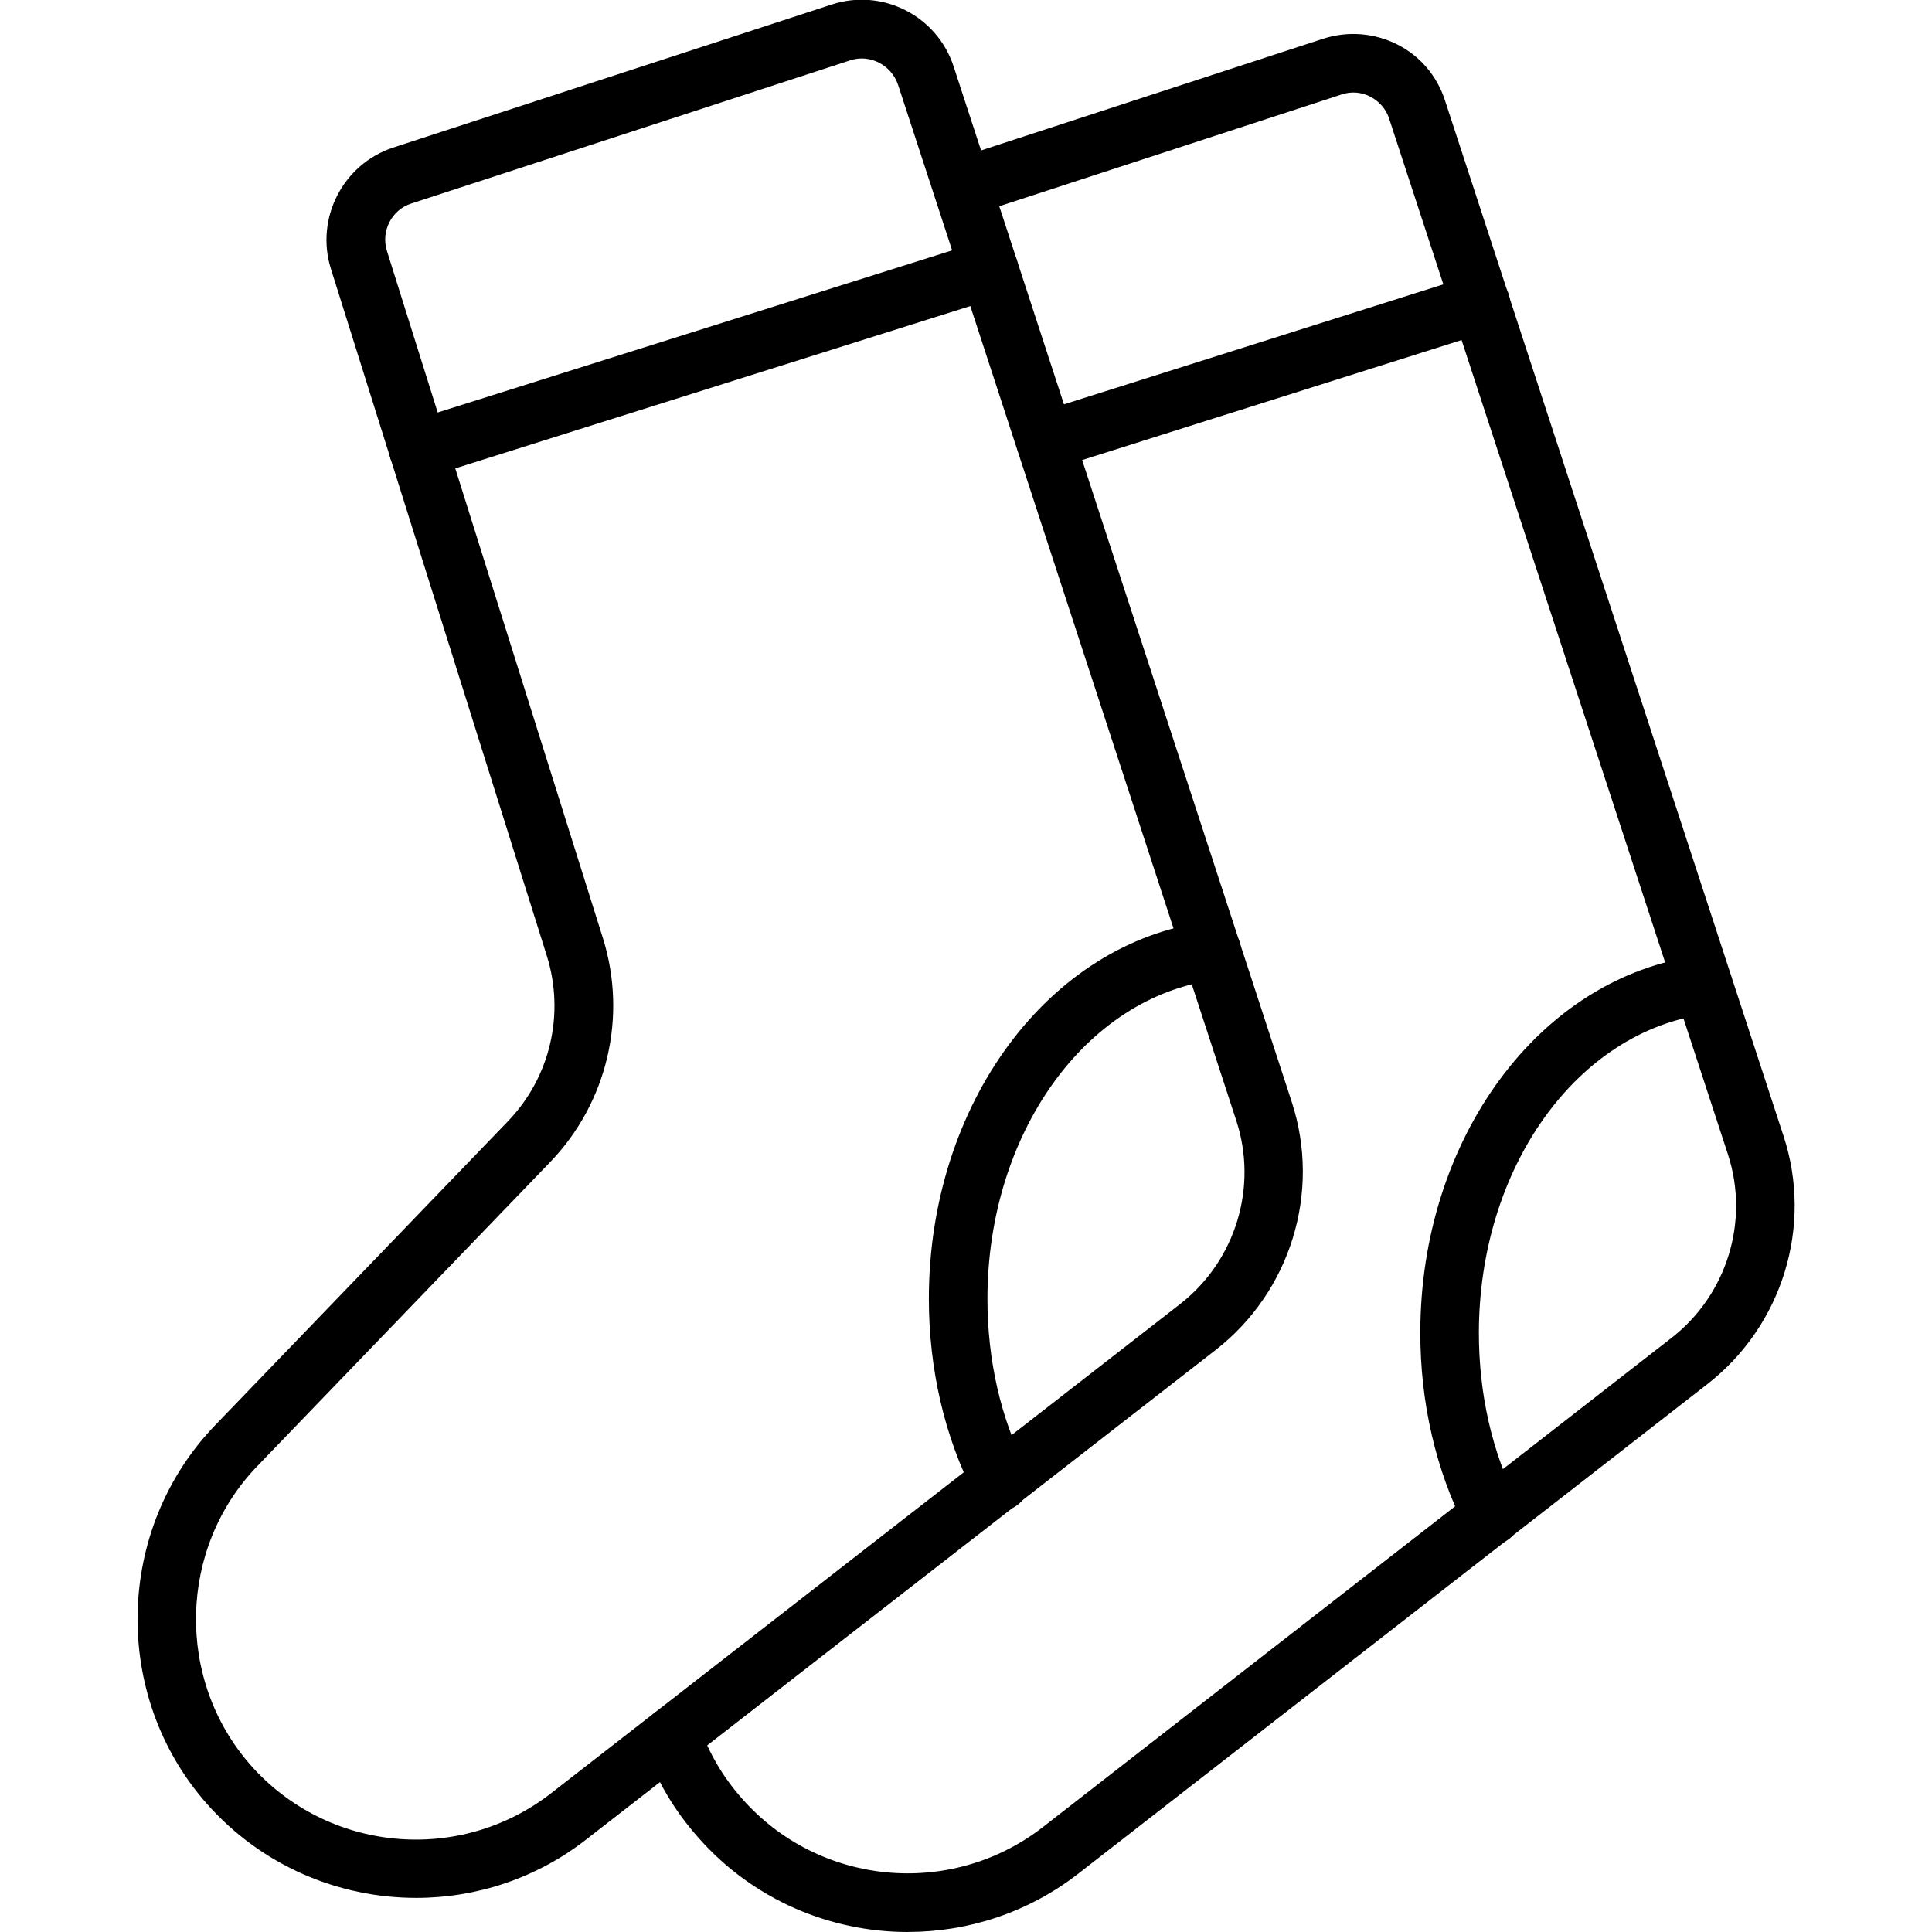 <?xml version="1.0" encoding="UTF-8"?>
<svg width="100pt" height="100pt" version="1.1" viewBox="0 0 100 100" xmlns="http://www.w3.org/2000/svg">
 <path d="m21.547 98.234c-4.016 0-8-1.656-10.844-4.875-4.938-5.594-4.75-14.203 0.422-19.578l15.156-15.734c2.203-2.281 2.969-5.578 2.016-8.594l-11.172-35.547c-0.812-2.609 0.625-5.406 3.219-6.266l22.703-7.406c2.625-0.859 5.453 0.578 6.312 3.203l17.5 53.594c1.531 4.672-0.062 9.828-3.938 12.844l-32.547 25.312c-2.609 2.047-5.734 3.047-8.828 3.047zm-0.25-87.703c-1.031 0.328-1.594 1.438-1.266 2.469l11.172 35.547c1.281 4.078 0.234 8.531-2.734 11.609l-15.156 15.734c-4.094 4.25-4.234 11.047-0.344 15.469 3.984 4.516 10.812 5.156 15.562 1.453l32.547-25.312c2.875-2.234 4.047-6.062 2.906-9.516l-17.5-53.594c-0.344-1.031-1.469-1.609-2.484-1.266z"/>
 <path d="m51.766 78.172c-0.547 0-1.078-0.297-1.344-0.828-1.531-2.984-2.344-6.484-2.344-10.125 0-10.062 6.203-18.453 14.438-19.516 0.828-0.109 1.594 0.484 1.703 1.312s-0.469 1.594-1.312 1.703c-6.719 0.875-11.797 7.969-11.797 16.516 0 3.156 0.688 6.188 2 8.75 0.375 0.75 0.078 1.656-0.656 2.047-0.219 0.078-0.453 0.141-0.688 0.141z"/>
 <path d="m21.656 24.781c-0.641 0-1.234-0.406-1.453-1.062-0.25-0.797 0.188-1.656 0.984-1.906l29.547-9.312c0.797-0.25 1.656 0.188 1.906 0.984s-0.188 1.656-0.984 1.906l-29.547 9.312c-0.156 0.047-0.297 0.078-0.453 0.078z"/>
 <path d="m46.984 100c-4.016 0-8.016-1.672-10.844-4.891-1.25-1.406-2.188-3-2.781-4.75-0.266-0.797 0.156-1.656 0.938-1.922 0.797-0.281 1.656 0.156 1.922 0.938 0.469 1.359 1.203 2.609 2.188 3.719 3.969 4.516 10.797 5.172 15.562 1.484l32.547-25.328c2.875-2.234 4.047-6.047 2.922-9.5l-17.531-53.594c-0.156-0.5-0.5-0.891-0.953-1.141-0.469-0.25-1.016-0.297-1.516-0.125l-19.141 6.25c-0.797 0.266-1.656-0.172-1.906-0.969-0.266-0.797 0.172-1.656 0.969-1.922l19.141-6.25c1.281-0.406 2.641-0.297 3.844 0.312 1.188 0.609 2.047 1.641 2.453 2.906l17.516 53.578c1.531 4.656-0.047 9.812-3.938 12.844l-32.547 25.328c-2.625 2.047-5.75 3.031-8.844 3.031z"/>
 <path d="m77.203 79.938c-0.547 0-1.078-0.297-1.344-0.828-1.531-2.984-2.344-6.484-2.344-10.125 0-10.062 6.203-18.453 14.438-19.516 0.828-0.109 1.594 0.484 1.703 1.312s-0.469 1.594-1.312 1.703c-6.719 0.875-11.797 7.969-11.797 16.516 0 3.156 0.688 6.188 2 8.75 0.375 0.75 0.078 1.656-0.656 2.047-0.219 0.094-0.453 0.141-0.688 0.141z"/>
 <path d="m54.109 24.344c-0.641 0-1.234-0.406-1.438-1.062-0.25-0.797 0.188-1.656 0.984-1.906l22.531-7.125c0.812-0.25 1.656 0.188 1.906 0.984s-0.188 1.656-0.984 1.906l-22.531 7.125c-0.172 0.062-0.328 0.078-0.469 0.078z"/>
</svg>
